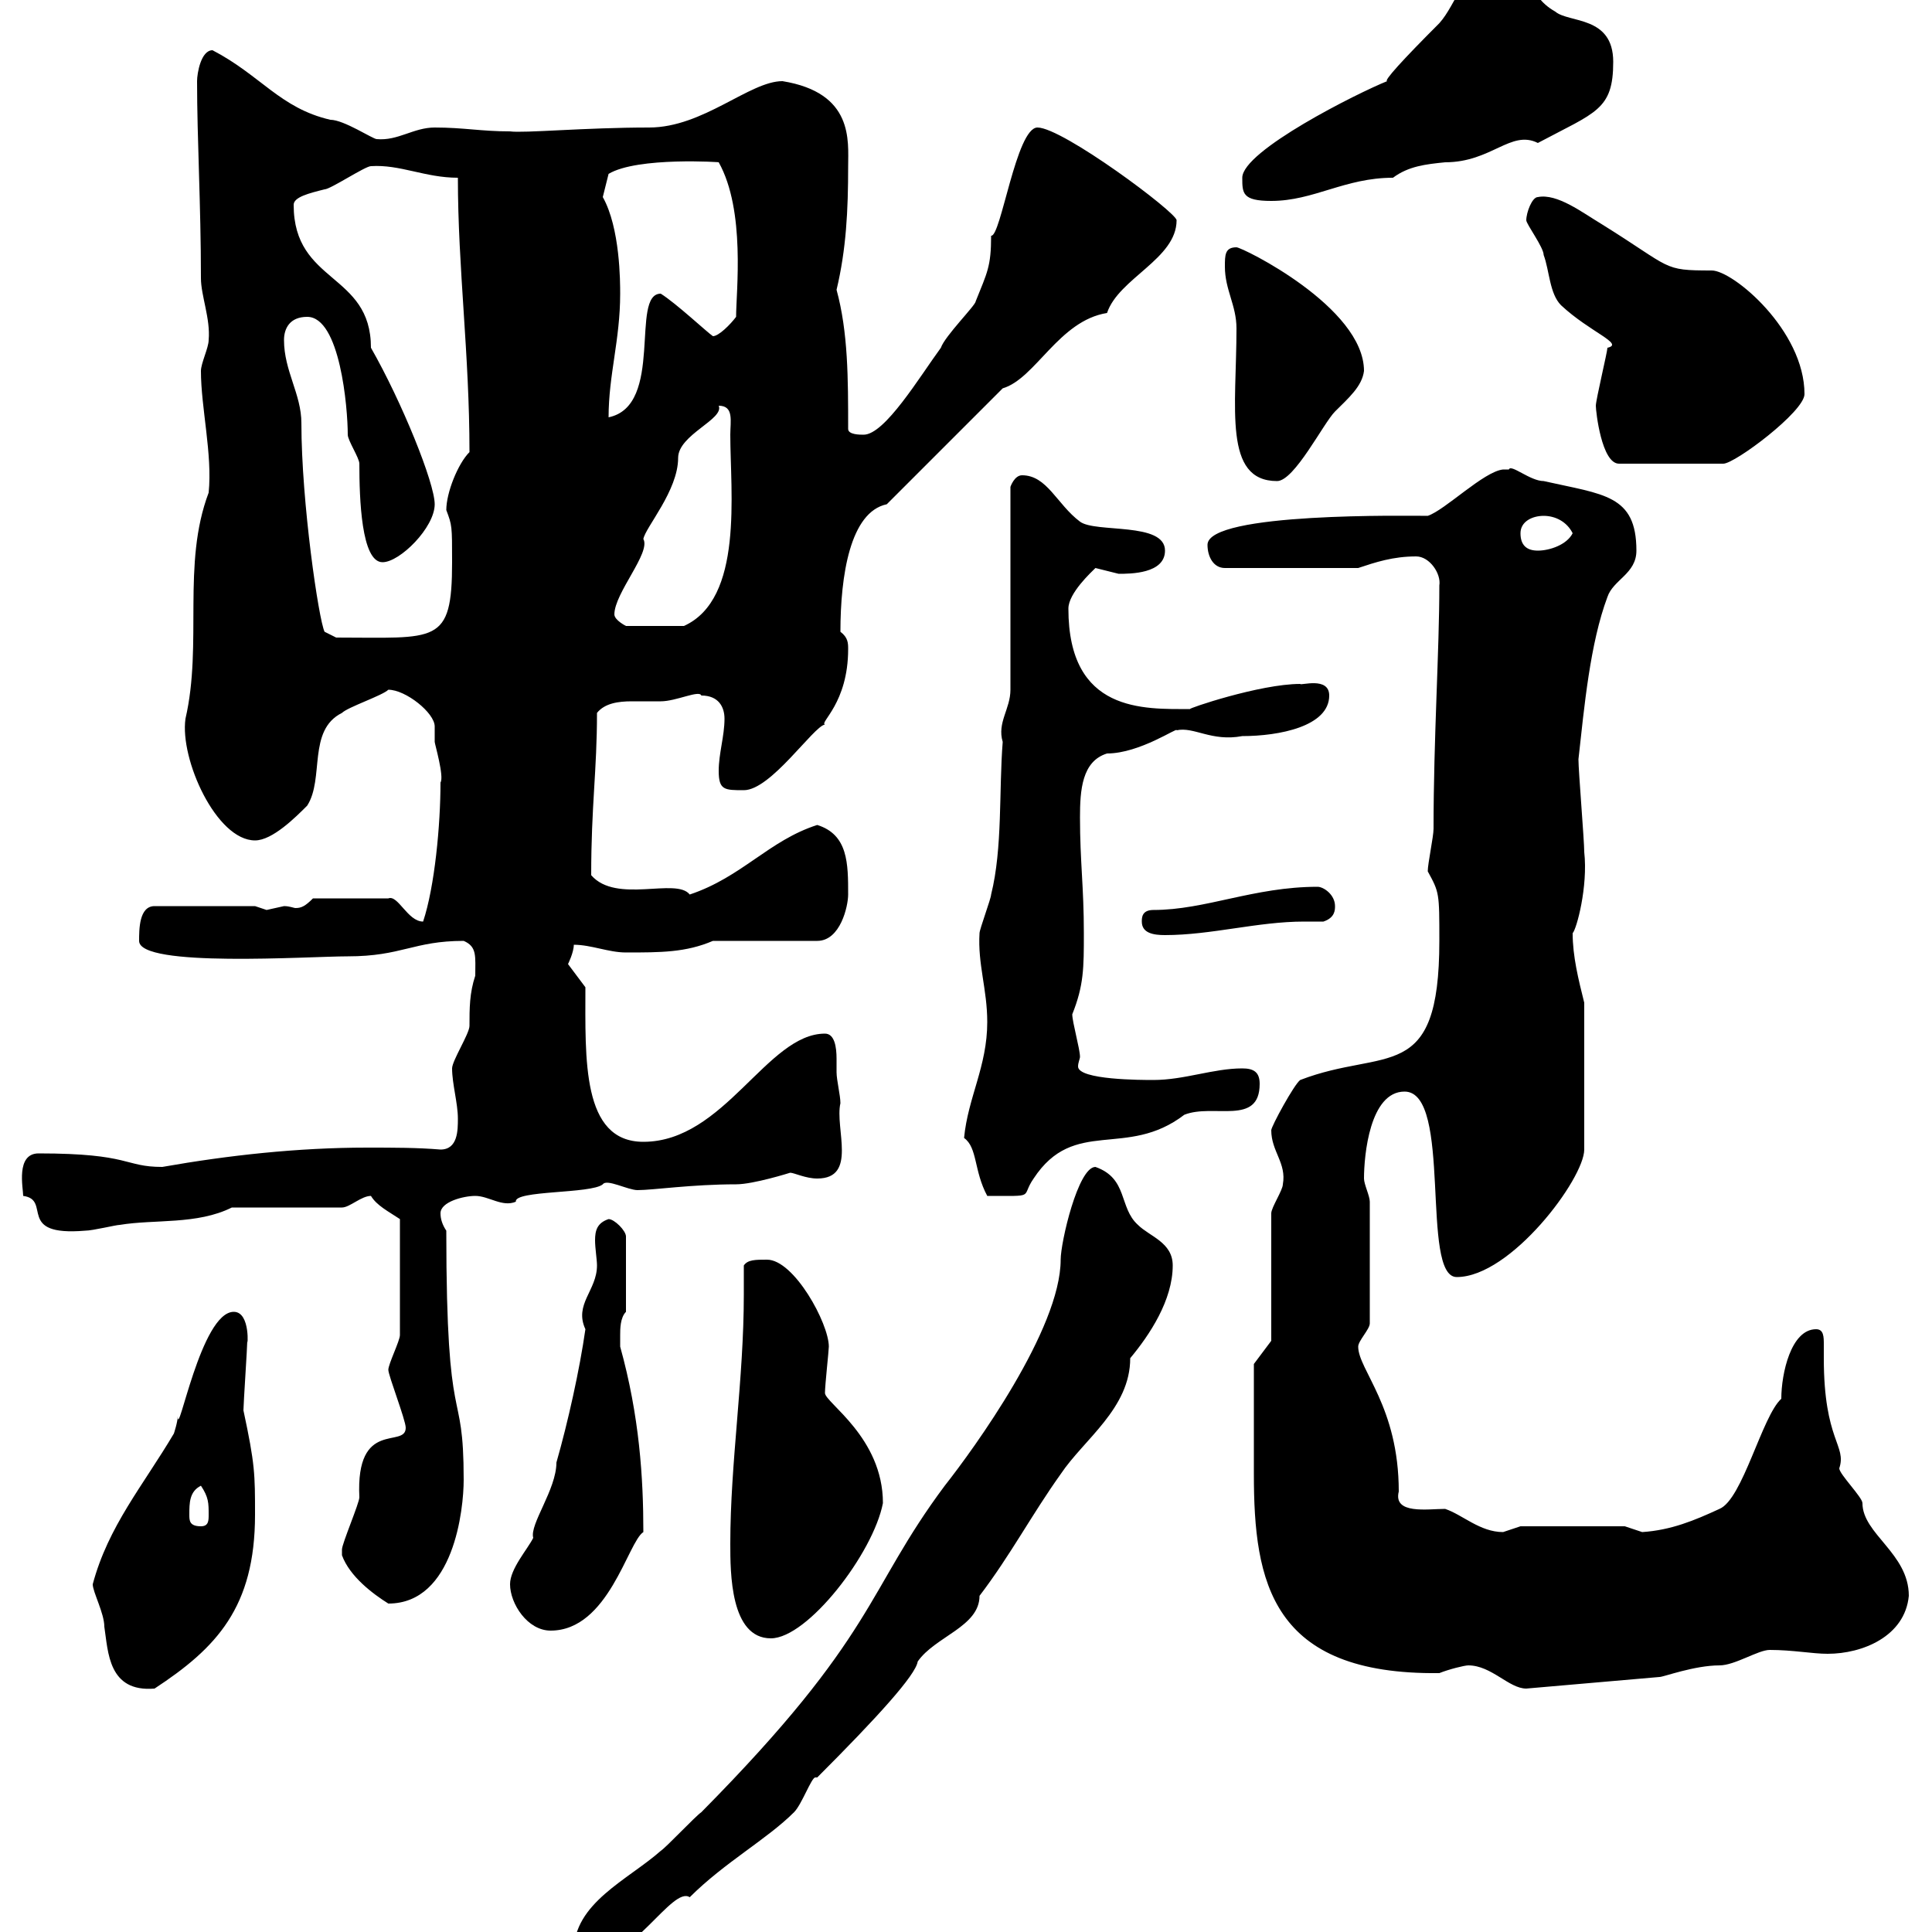 <svg xmlns="http://www.w3.org/2000/svg" xmlns:xlink="http://www.w3.org/1999/xlink" width="300" height="300"><path d="M89.10 303C88.50 303.60 90.30 304.50 90.90 304.80C98.10 304.80 104.40 292.80 107.10 294.60C112.50 289.20 119.10 285.60 123.30 281.40C124.50 280.20 126 276 126.60 276C126.90 276 126.90 276 126.90 276C136.20 266.70 142.20 260.10 142.50 258C145.20 254.10 152.10 252.60 152.10 247.80C156.90 241.50 160.20 235.20 164.70 228.90C168.30 223.50 175.50 218.70 175.50 210.90C178.50 207.30 182.10 201.90 182.10 196.50C182.10 192.90 178.50 192 176.70 190.20C173.70 187.50 175.20 183 170.10 181.20C167.40 181.20 164.70 192.90 164.70 195.60C164.70 206.40 151.20 225 146.70 230.70C134.40 247.20 136.20 253.80 108.90 281.40C108 282 103.50 286.80 102.60 287.40C97.50 291.90 89.10 295.50 89.10 303ZM14.40 246C14.40 247.20 16.20 250.50 16.20 252.60C16.80 256.50 16.80 262.80 24 262.20C33.60 255.90 39.60 249.60 39.60 235.20C39.60 228.90 39.60 227.40 37.80 219C37.80 218.10 38.40 209.10 38.40 208.20C38.40 209.70 39 203.70 36.30 203.70C31.20 203.70 27.60 223.80 27.60 219.90C27.60 220.80 27 222.60 27 222.60C22.20 230.70 16.80 237 14.40 246ZM228 258.60C231.60 258.60 234.30 262.20 237 262.20L257.70 260.40C258.30 260.40 263.10 258.60 267 258.60C269.40 258.60 273 256.20 274.80 256.20C278.40 256.20 281.40 256.80 283.80 256.80C289.20 256.80 295.80 254.10 296.40 247.80C296.40 241.20 289.20 238.20 289.20 233.40C289.20 232.50 285.60 228.90 285.60 228C286.80 224.40 283.20 223.80 283.20 210.90C283.20 210.60 283.20 209.70 283.20 208.80C283.20 207.60 283.20 206.40 282 206.40C278.10 206.40 276.60 213.30 276.60 217.20C273.60 219.90 270.60 232.80 267 234.30C263.10 236.10 259.50 237.60 255 237.90C255 237.90 252.30 237 252.30 237L236.10 237C236.10 237 233.40 237.90 233.40 237.90C229.80 237.90 227.10 235.20 224.40 234.30C221.70 234.30 216.30 235.20 217.20 231.60C217.20 218.40 210.90 212.70 210.90 209.10C210.90 208.20 212.70 206.40 212.70 205.50L212.70 186.60C212.70 185.70 211.80 183.90 211.80 183C211.80 179.40 212.70 169.50 218.10 169.50C225.60 169.50 220.50 198.30 226.20 198.30C234.60 198.30 246 183 246 178.50L246 155.70C245.10 152.10 244.20 148.50 244.20 144.90C244.80 144.30 246.60 137.70 246 132.30C246 130.50 245.10 119.70 245.10 117.90C246 109.80 246.90 99.90 249.60 92.70C250.50 90 254.10 89.10 254.10 85.50C254.10 76.80 249 76.80 239.70 74.70C237.60 74.70 234.60 72 234.30 72.90C234.30 72.90 233.40 72.90 233.40 72.90C230.40 73.20 224.40 79.20 221.70 80.10C219 80.10 187.50 79.50 187.50 84.60C187.50 86.40 188.40 88.20 190.20 88.20L210.90 88.20C213.60 87.30 216.30 86.40 219.90 86.40C222 86.40 223.80 89.10 223.50 90.90C223.50 101.10 222.60 114.60 222.60 128.70C222.60 129.90 221.70 134.10 221.70 135.30C223.50 138.60 223.50 138.60 223.50 146.10C223.50 168.60 215.10 162.60 201.90 167.70C201 168.30 197.40 174.90 197.40 175.50C197.40 178.80 199.80 180.60 199.20 183.90C199.20 184.80 197.40 187.50 197.40 188.40L197.40 208.20L194.70 211.80C194.70 212.70 194.70 222.30 194.70 228.90C194.70 245.70 197.40 260.10 223.50 259.80C225 259.20 227.40 258.60 228 258.60ZM113.40 239.70C113.40 244.20 113.40 254.40 119.70 254.40C125.40 254.40 135.60 241.20 137.10 233.40C137.10 223.20 128.10 217.80 128.10 216.30C128.10 215.10 128.70 209.70 128.70 209.10C128.70 205.50 123.30 195.60 119.10 195.60C117.30 195.60 116.10 195.60 115.50 196.50C115.50 198.30 115.50 199.80 115.50 201C115.50 214.20 113.40 227.10 113.40 239.70ZM79.20 246C79.20 249 81.90 253.20 85.50 253.20C94.50 253.20 97.50 239.40 99.90 237.90C99.90 229.50 99.30 219.90 96.30 209.10C96.30 209.10 96.30 208.20 96.30 207.30C96.30 206.40 96.30 204.60 97.20 203.70L97.20 192C97.20 191.10 95.40 189.30 94.50 189.30C92.70 189.90 92.40 191.10 92.40 192.60C92.40 193.80 92.70 195.60 92.70 196.50C92.70 200.40 89.10 202.50 90.90 206.40C90 212.70 88.20 220.80 86.40 227.10C86.40 231.30 82.20 236.70 82.80 238.80C81.90 240.60 79.20 243.60 79.20 246ZM53.10 241.50C54.30 244.80 57.90 247.50 60.30 249C70.50 249 72 234.30 72 229.80C72 214.20 69.30 223.80 69.30 191.10C68.70 190.20 68.40 189.30 68.40 188.40C68.40 186.60 72 185.70 73.80 185.70C75.90 185.70 78 187.50 80.10 186.60C79.80 184.80 91.80 185.40 93.60 183.90C94.20 183 97.50 184.80 99 184.80C101.40 184.80 107.40 183.90 114.30 183.90C117 183.90 122.70 182.10 122.70 182.10C123.30 182.10 125.10 183 126.90 183C133.20 183 129.60 175.20 130.50 171.30C130.50 170.10 129.90 167.70 129.90 166.50C129.90 166.20 129.90 165.60 129.90 164.40C129.90 162.60 129.60 160.50 128.10 160.50C119.10 160.50 112.50 177.30 99.90 177.30C90.30 177.30 90.90 164.40 90.90 153.30C90.90 153.30 88.20 149.70 88.20 149.70C88.20 149.70 89.10 147.90 89.10 146.70C91.80 146.70 94.50 147.90 97.20 147.90C102.60 147.90 106.50 147.90 110.70 146.10L126.90 146.10C130.50 146.10 131.70 140.70 131.70 138.90C131.70 134.10 131.70 129.60 126.90 128.10C119.40 130.50 115.20 136.20 107.10 138.90C105 136.20 95.70 140.40 91.80 135.90C91.80 125.10 92.70 119.70 92.70 110.70C93.90 109.20 96 108.90 98.10 108.90C99.60 108.90 101.40 108.90 102.60 108.90C105 108.90 108.60 107.10 108.90 108C111.60 108 112.50 109.80 112.50 111.60C112.50 114.30 111.60 117 111.60 119.70C111.60 122.70 112.50 122.70 115.50 122.70C119.70 122.70 126.30 112.80 128.10 112.50C127.20 112.20 131.70 109.20 131.70 100.80C131.70 99.90 131.70 99 130.50 98.10C130.50 89.40 132 79.50 137.70 78.30L155.70 60.30C160.80 58.80 164.40 49.80 171.90 48.60C173.70 43.20 182.70 40.20 182.70 34.20C182.70 33 165 19.80 161.10 19.80C157.80 19.80 155.40 36.90 153.90 36.60C153.90 41.40 153.30 42.30 151.50 46.80C151.50 47.40 146.70 52.20 146.10 54C142.80 58.50 137.40 67.50 134.10 67.50C133.50 67.50 131.70 67.50 131.70 66.60C131.70 58.80 131.70 51.60 129.90 45C131.40 38.70 131.70 32.70 131.70 25.80C131.70 21.90 132.60 14.40 121.50 12.60C116.40 12.60 109.20 19.80 100.80 19.80C90.90 19.80 81.30 20.70 79.20 20.40C74.70 20.40 72 19.80 67.50 19.80C64.20 19.80 61.80 21.90 58.50 21.60C57.90 21.60 53.40 18.60 51.30 18.60C43.50 16.80 40.50 11.70 33 7.80C31.20 7.80 30.60 11.40 30.60 12.60C30.60 21.60 31.20 31.80 31.20 43.20C31.20 45.90 32.70 49.50 32.40 52.80C32.40 54 31.20 56.40 31.20 57.60C31.20 63.30 33 70.50 32.40 76.50C28.20 87.60 31.50 99.90 28.80 111.60C27.90 117.90 33.60 130.50 39.60 130.50C42.30 130.50 45.90 126.90 47.70 125.10C50.40 120.90 47.70 113.40 53.10 110.70C54 109.80 59.40 108 60.30 107.10C63 107.10 67.50 110.70 67.50 112.80C67.50 114 67.50 114.60 67.50 115.20C67.50 115.50 69 120.60 68.40 121.50C68.40 128.10 67.50 137.70 65.70 143.10C63.30 143.10 61.80 138.90 60.30 139.50L48.60 139.50C47.40 140.70 46.80 141 45.90 141C45.60 141 45 140.70 44.10 140.70C44.10 140.70 41.40 141.30 41.40 141.30C41.40 141.30 39.60 140.70 39.60 140.70L24 140.70C21.60 140.70 21.60 144.30 21.60 146.10C21.60 150.30 48 148.50 54 148.50C62.40 148.50 64.20 146.10 72 146.10C74.10 147 73.80 148.50 73.80 151.50C72.90 154.20 72.90 156.60 72.90 159.30C72.90 160.50 70.20 164.70 70.20 165.90C70.20 168.30 71.10 171.30 71.10 173.70C71.10 175.50 71.10 178.50 68.40 178.50C64.80 178.20 61.20 178.20 57 178.20C46.20 178.20 35.40 179.40 25.20 181.20C19.20 181.20 20.40 179.10 6 179.10C2.40 179.10 3.60 184.50 3.60 185.70C8.10 186.30 2.40 192 13.20 191.10C14.40 191.10 18 190.20 18.60 190.20C24 189.30 30.60 190.20 36 187.50L53.10 187.50C54.30 187.50 56.10 185.70 57.60 185.70C58.50 187.20 60.30 188.10 62.10 189.30L62.10 207.30C62.10 208.20 60.30 211.80 60.30 212.70C60.30 213.60 63 220.50 63 221.70C63 225 55.20 220.20 55.80 232.50C55.80 233.40 53.10 239.70 53.10 240.60C53.10 240.60 53.10 240.60 53.10 241.50ZM29.40 235.20C29.40 233.40 29.40 231.60 31.20 230.70C32.40 232.50 32.40 233.40 32.40 235.20C32.40 236.10 32.40 237 31.20 237C29.40 237 29.40 236.10 29.40 235.20ZM149.70 176.70C151.80 178.20 151.20 181.80 153.30 185.70C161.10 185.70 158.40 186 160.50 183C166.80 173.40 174.90 180 183.90 173.10C188.40 171.30 195.60 174.90 195.60 168.30C195.60 166.50 194.70 165.90 192.90 165.90C188.40 165.90 183.90 167.70 179.10 167.70C177.30 167.70 167.40 167.70 167.40 165.60C167.40 165 167.70 164.40 167.70 164.10C167.70 162.90 166.50 158.70 166.50 157.50C168.30 153 168.30 150.30 168.30 144.90C168.30 137.70 167.70 133.80 167.70 126.90C167.70 122.70 168 118.20 171.90 117C177 117 183 112.80 182.70 113.40C185.40 112.80 188.10 115.20 192.90 114.30C198.60 114.30 206.40 112.80 206.40 108C206.40 105 201.90 106.50 201.90 106.20C195.60 106.20 184.20 110.10 184.80 110.10C177.60 110.10 165.90 110.70 165.90 94.50C165.90 92.10 169.50 88.80 170.10 88.20C170.10 88.20 173.70 89.10 173.70 89.10C175.50 89.10 180.90 89.10 180.90 85.50C180.90 81 170.10 82.80 167.70 81C164.10 78.30 162.60 73.80 158.70 73.80C157.50 73.80 156.90 75.60 156.90 75.60L156.90 107.10C156.90 110.10 154.80 112.20 155.70 115.20C155.10 122.70 155.70 131.70 153.90 138.90C153.90 139.50 152.10 144.30 152.10 144.90C151.80 149.70 153.30 153.60 153.30 158.70C153.30 165.60 150.30 170.40 149.70 176.70ZM177.30 143.10C177.30 144.90 179.10 145.20 180.90 145.20C188.10 145.20 195.30 143.10 202.50 143.10C203.70 143.10 204.30 143.10 205.50 143.10C207.30 142.50 207.30 141.30 207.30 140.70C207.30 138.90 205.50 137.70 204.60 137.70C194.70 137.70 187.20 141.30 179.10 141.30C177.30 141.30 177.30 142.50 177.30 143.10ZM44.10 52.80C44.10 51 45 49.20 47.70 49.20C52.80 49.20 54 63.30 54 67.50C54 68.40 55.80 71.10 55.80 72C55.80 77.40 56.10 87.30 59.40 87.30C62.10 87.30 67.50 81.90 67.50 78.30C67.50 75 62.40 62.40 57.60 54C57.60 42.30 45.60 44.10 45.60 31.80C45.60 30.60 48 30 50.40 29.40C51.30 29.40 56.70 25.80 57.60 25.80C62.10 25.50 66 27.60 71.10 27.60C71.10 41.70 72.90 54.90 72.90 70.20C71.10 72 69.30 76.50 69.30 79.20C70.20 81.60 70.20 81.60 70.20 87.30C70.20 100.20 67.80 99 52.20 99L50.40 98.10C49.50 96.30 46.80 78 46.80 65.70C46.80 61.20 44.10 57.60 44.10 52.80ZM95.40 95.40C95.40 92.10 101.10 85.80 99.90 83.70C100.20 81.90 105.30 76.20 105.30 71.10C105.30 67.50 112.50 65.10 111.60 63C114 63 113.40 65.40 113.40 67.50C113.40 76.50 115.50 93 106.20 97.20L97.20 97.20C97.20 97.20 95.40 96.30 95.40 95.40ZM236.10 82.80C236.10 81 237.90 80.10 239.70 80.10C241.50 80.10 243.30 81 244.20 82.80C243.30 84.60 240.60 85.50 238.80 85.50C237 85.50 236.10 84.60 236.10 82.80ZM190.20 41.40C190.20 45 192 47.40 192 51C192 63.30 189.90 74.70 198.30 74.70C201 74.70 205.50 65.70 207.30 63.90C209.40 61.80 211.50 60 211.80 57.60C211.80 47.70 192.90 38.40 192 38.40C190.20 38.40 190.20 39.60 190.20 41.40ZM247.80 63C247.80 63.90 248.70 72 251.40 72L267.60 72C269.40 72 280.20 63.90 280.20 61.20C280.20 51.30 269.10 42 265.80 42C258 42 259.80 41.70 248.70 34.80C245.70 33 241.80 30 238.80 30.60C237.90 30.60 237 33 237 34.20C237 34.80 239.70 38.40 239.70 39.60C240.60 42 240.60 45.60 242.40 47.40C246.90 51.60 252.30 53.40 249.60 54C249.60 54.60 247.80 62.10 247.80 63ZM96.30 45.60C96.30 43.80 96.30 35.40 93.60 30.60L94.50 27C99 24.30 112.20 25.20 111.60 25.20C115.80 32.70 114.30 45.30 114.30 49.20C113.40 50.40 111.60 52.20 110.70 52.20C109.80 51.60 105 47.10 102.60 45.60C97.80 45.60 103.20 63 94.50 64.80C94.50 58.20 96.30 52.80 96.30 45.60ZM192.90 27.60C192.90 30 192.90 31.20 197.40 31.20C204 31.20 208.80 27.60 216.30 27.60C218.70 25.80 221.40 25.50 224.40 25.20C231.60 25.20 234.60 20.10 238.80 22.20C247.80 17.40 250.50 17.10 250.50 9.60C250.50 2.40 243.60 3.60 241.50 1.80C236.70-0.90 238.80-4.80 231.60-4.80C227.10-4.80 226.20 0.60 223.50 3.60C217.80 9.30 214.80 12.60 215.40 12.60C210.90 14.40 192.90 23.40 192.90 27.60Z"/></svg>
